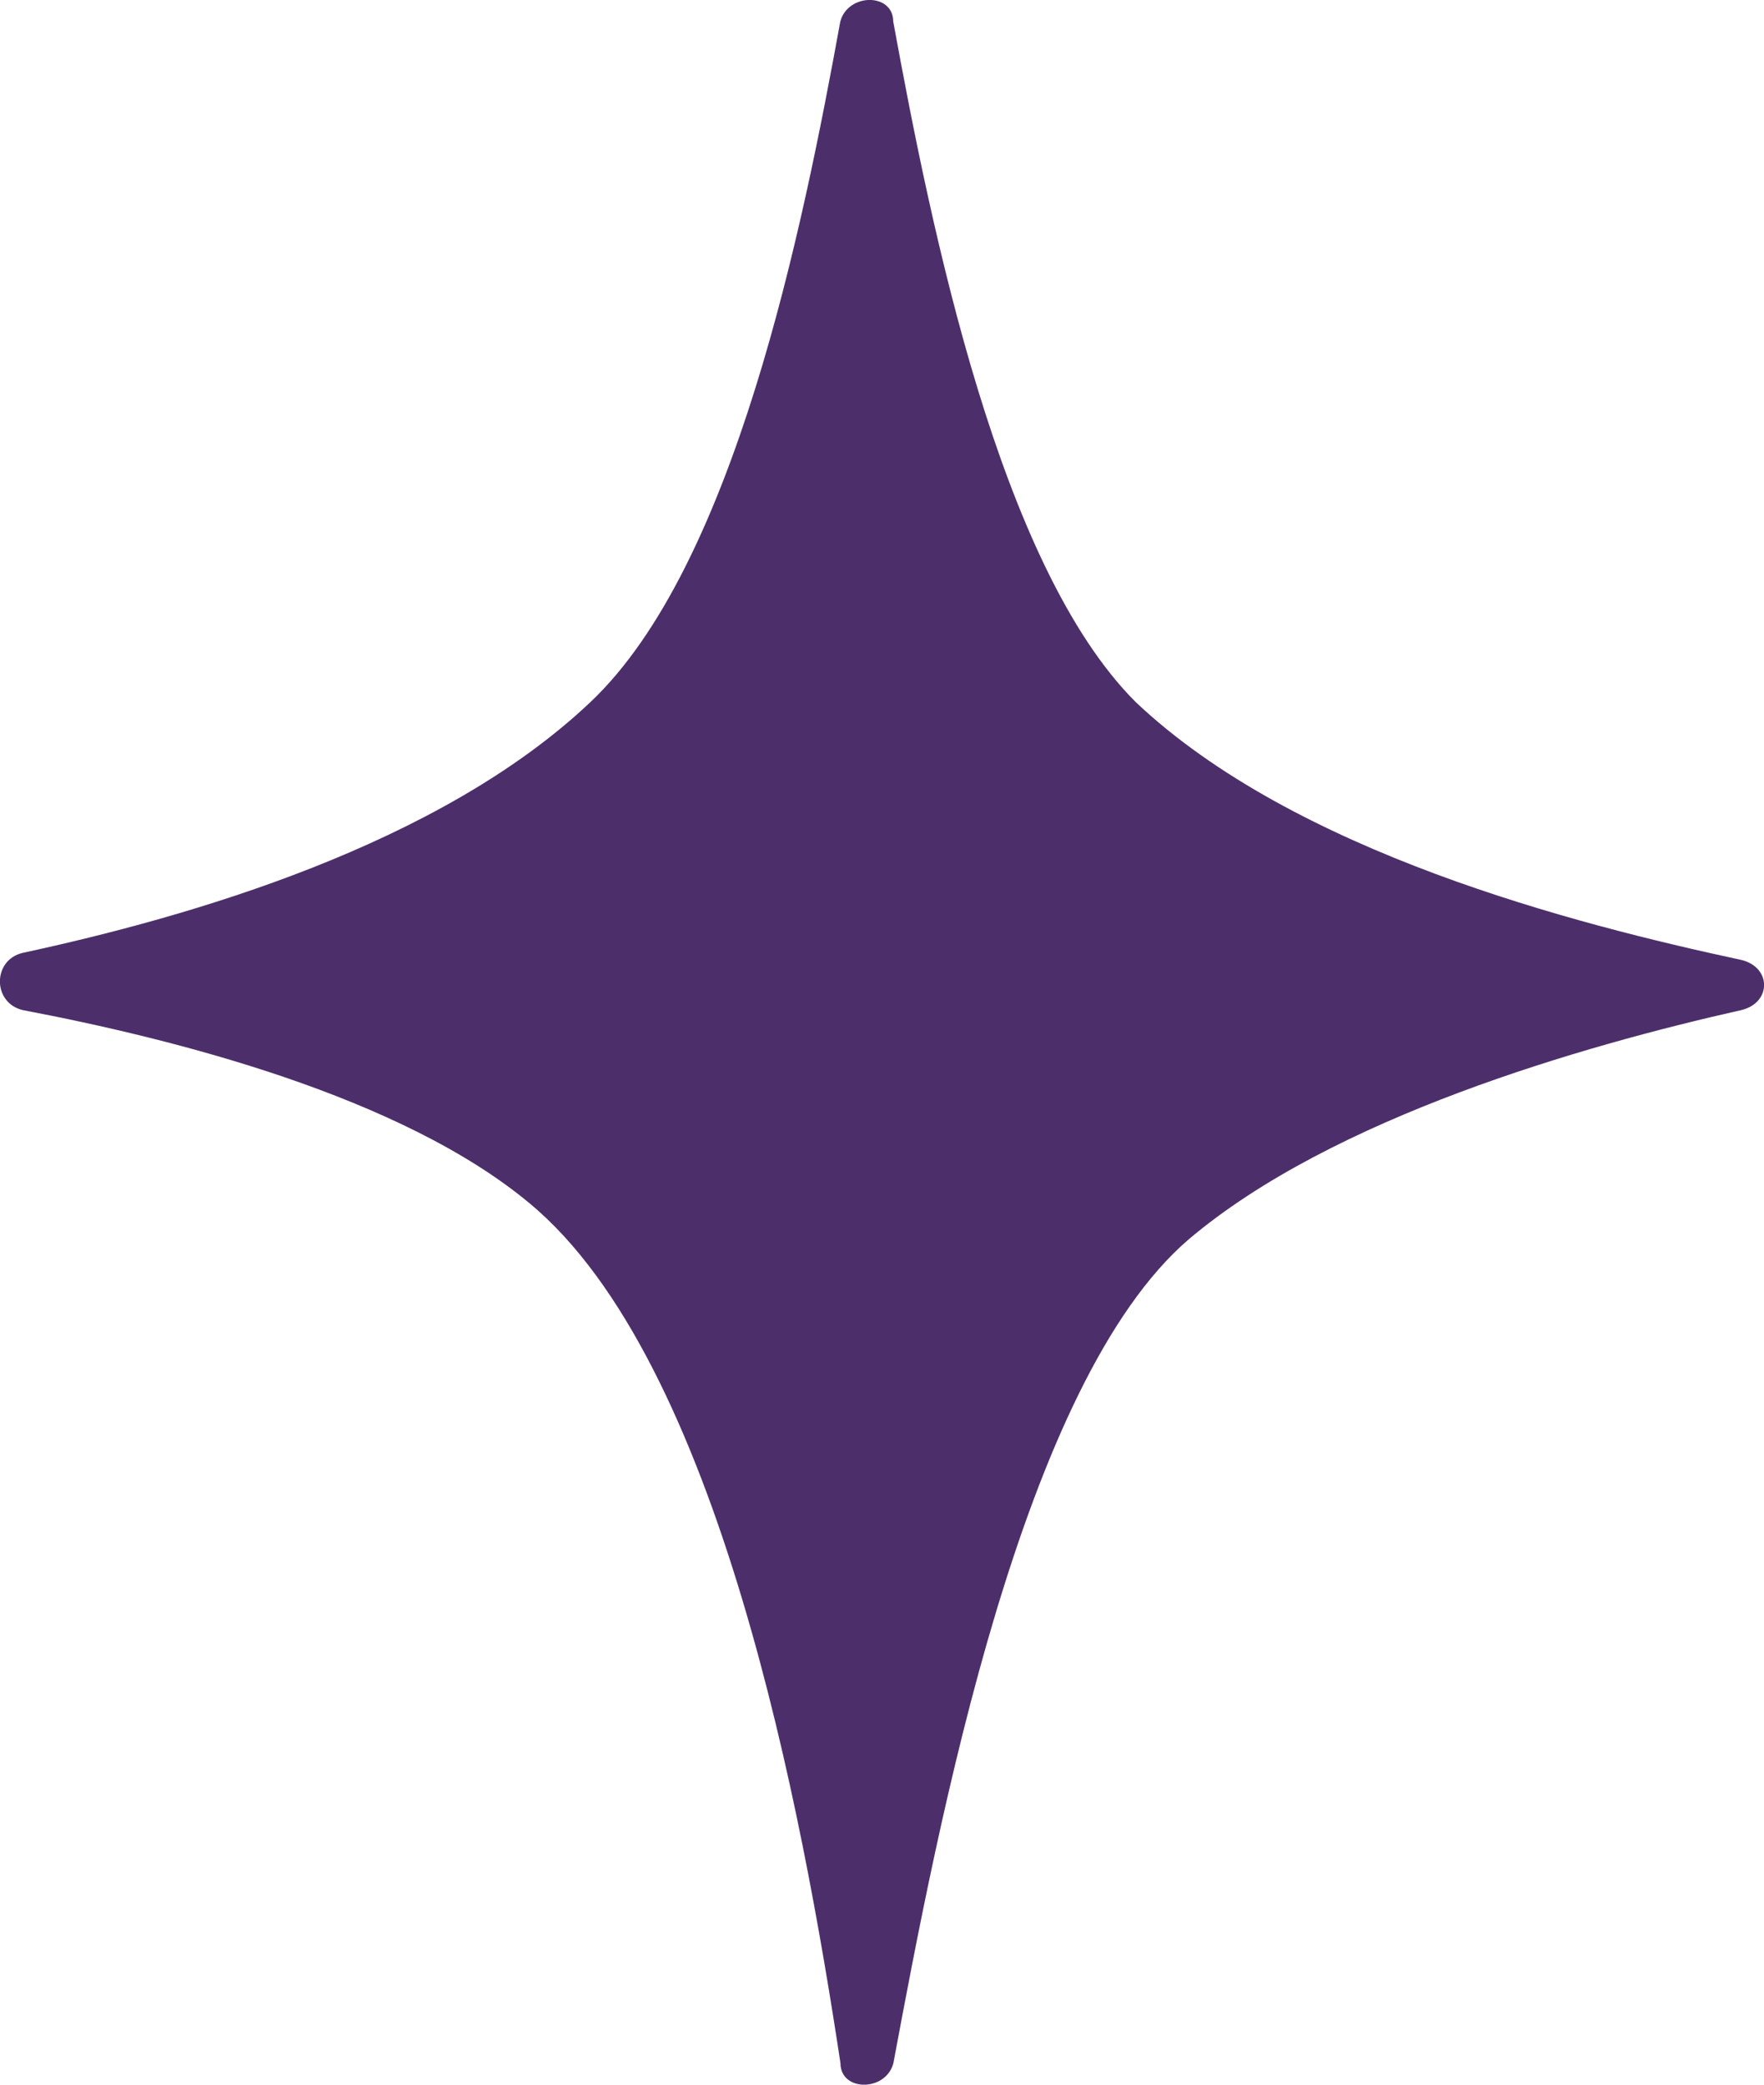 <svg width="11" height="13" viewBox="0 0 11 13" fill="none" xmlns="http://www.w3.org/2000/svg">
    <path d="M.142 5.942c1.038-.224 2.596-.67 3.54-1.564C4.58 3.529 5.004 1.43 5.24.134c.048-.179.33-.179.33 0 .237 1.296.662 3.395 1.512 4.244.991.938 2.738 1.385 3.776 1.608.19.045.19.268 0 .313-.991.223-2.549.67-3.446 1.43-1.039.893-1.558 3.618-1.841 5.137-.047.179-.33.179-.33 0-.237-1.564-.756-4.378-1.936-5.36-.803-.671-2.22-1.028-3.163-1.207-.19-.045-.19-.313 0-.357z" fill="#4C2F6A"/>
</svg>
